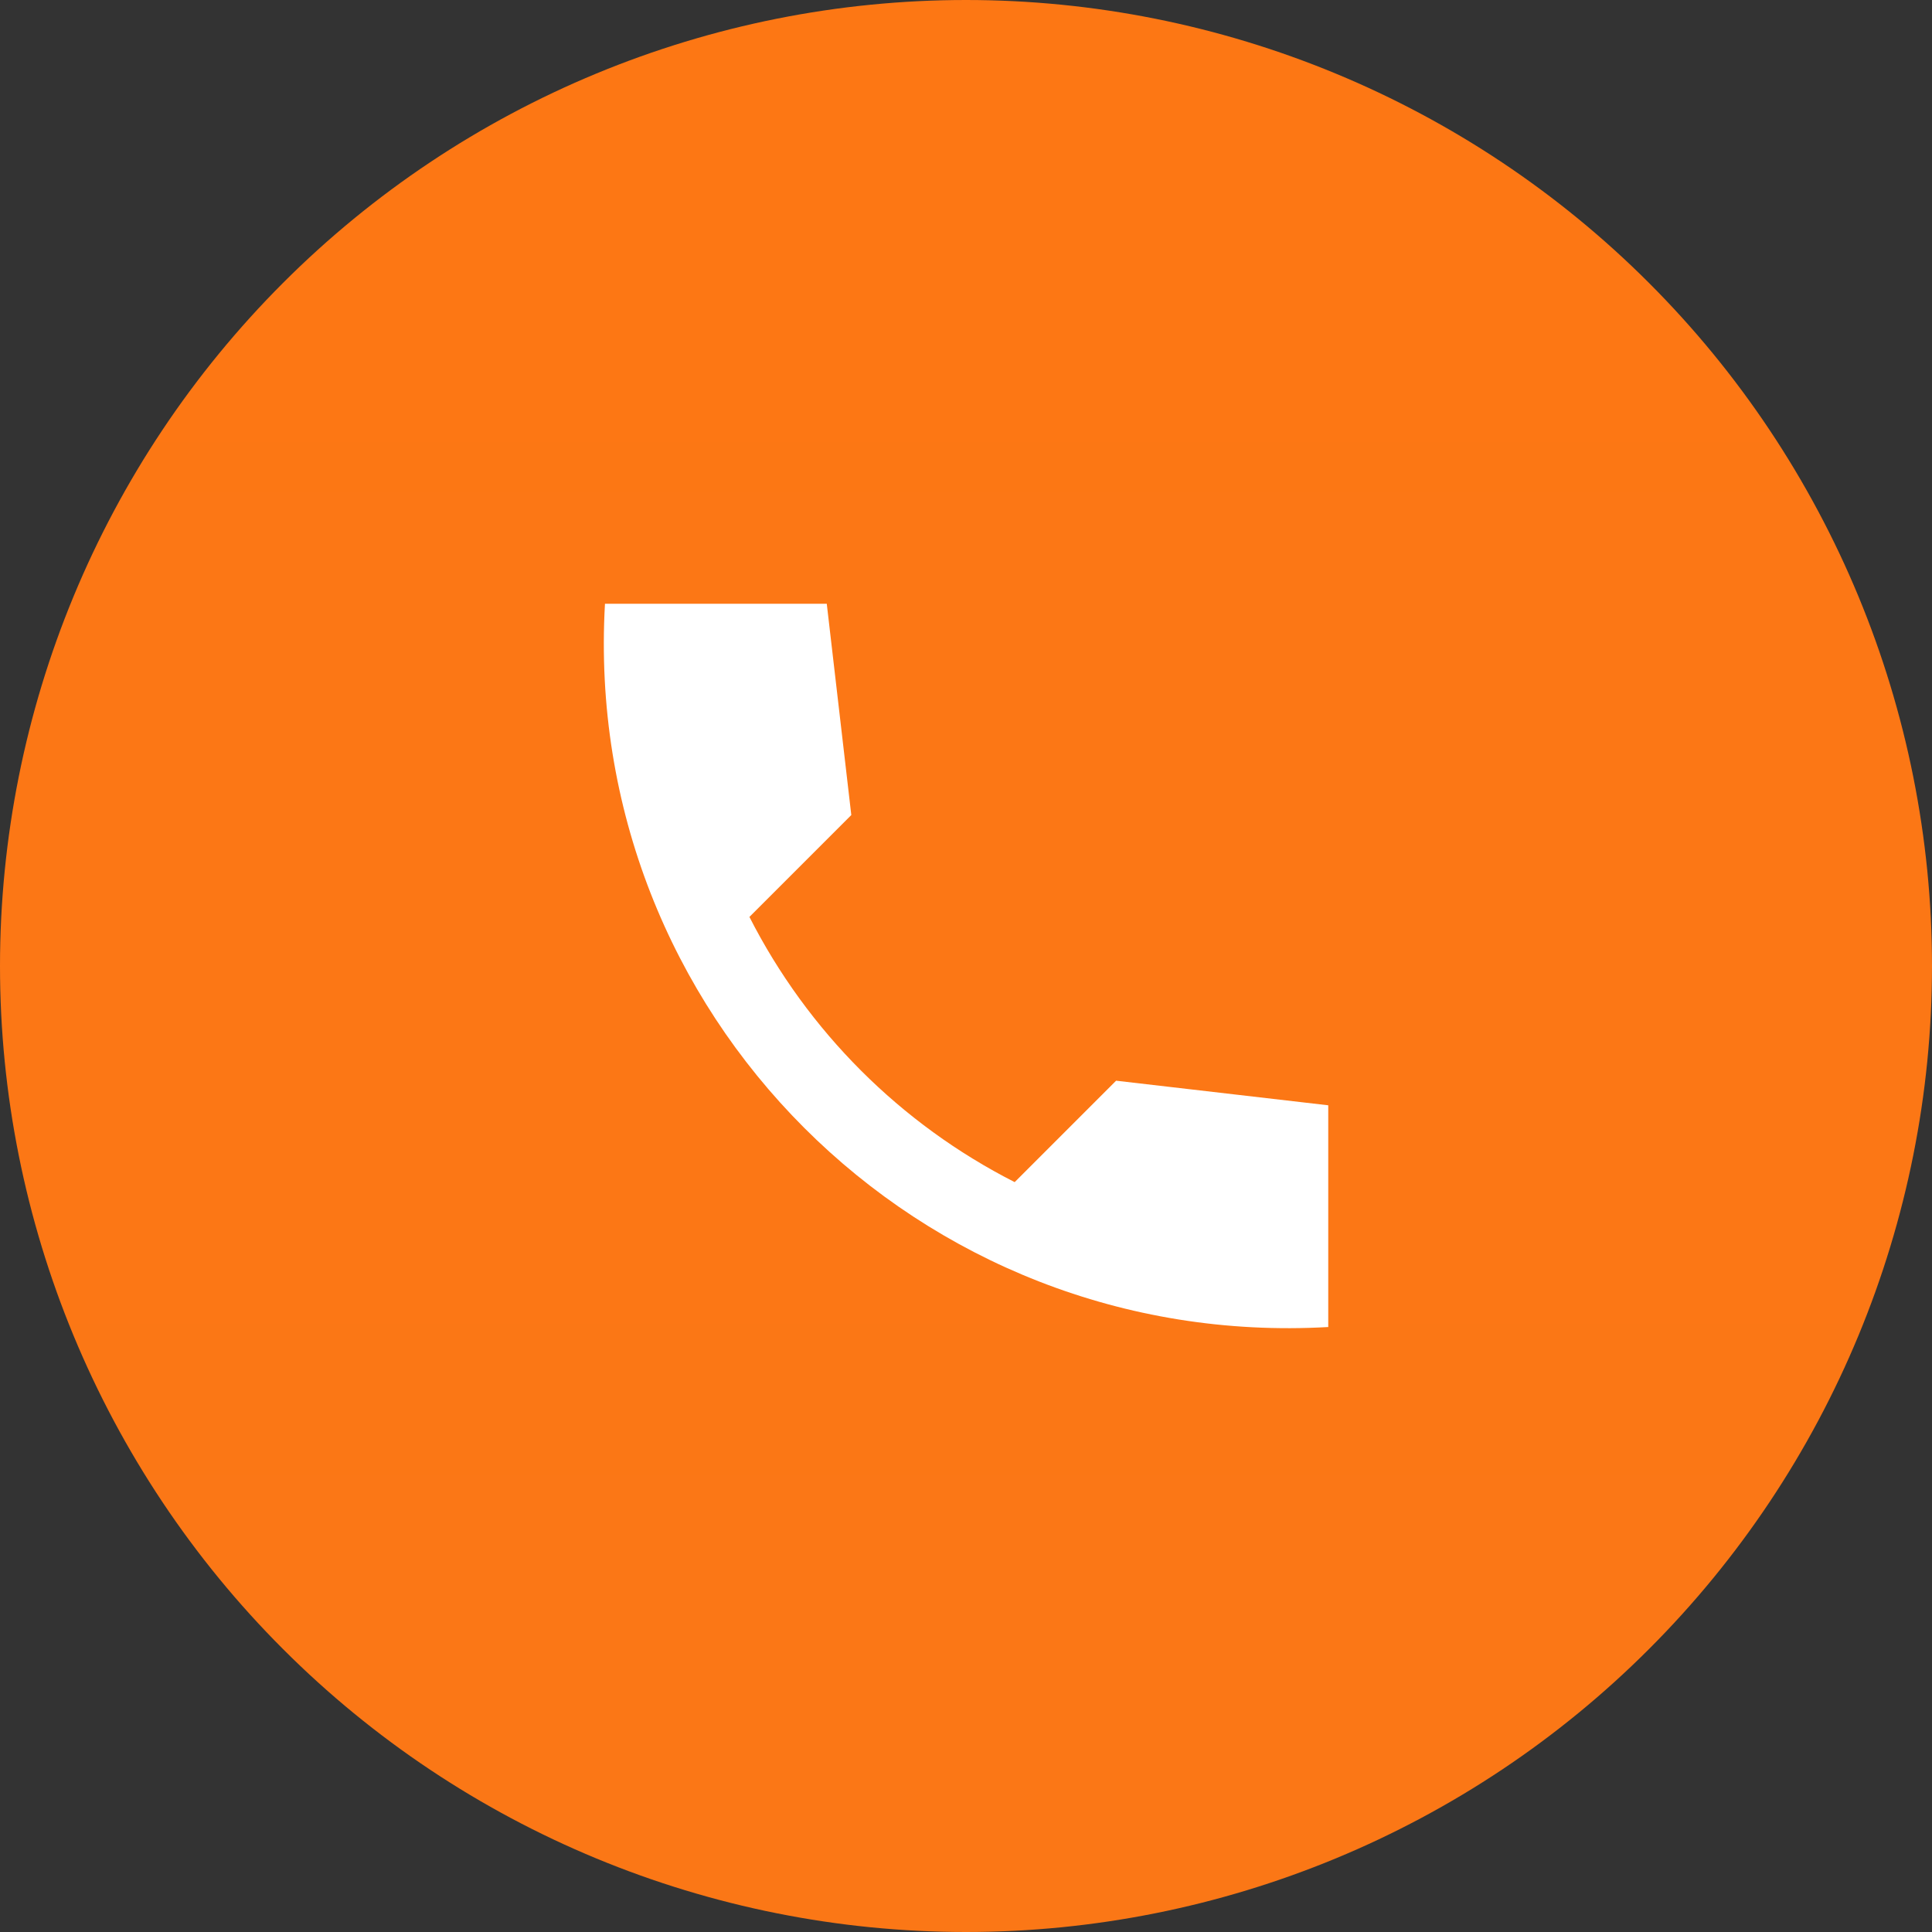 <svg width="30" height="30" viewBox="0 0 30 30" fill="none" xmlns="http://www.w3.org/2000/svg">
<rect x="0" y="0" width="30" height="30" fill="#333333" stroke="none"/>
<path d="M15 0C11.023 0 7.205 1.581 4.395 4.393C1.581 7.207 0.001 11.022 0 15C0 18.977 1.582 22.795 4.395 25.607C7.205 28.419 11.023 30 15 30C18.977 30 22.795 28.419 25.605 25.607C28.418 22.795 30 18.977 30 15C30 11.023 28.418 7.205 25.605 4.393C22.795 1.581 18.977 0 15 0Z" fill="url(#paint0_linear_1_3)"/>
<path d="M20.625 17.163L17.331 16.781L15.756 18.356C13.982 17.454 12.54 16.012 11.637 14.238L13.219 12.656L12.838 9.375H9.394C9.031 15.738 14.262 20.969 20.625 20.606V17.163Z" fill="white"/>
<defs>
<linearGradient id="paint0_linear_1_3" x1="1500" y1="0" x2="1500" y2="3000" gradientUnits="userSpaceOnUse">
<stop stop-color="#FD7714"/>
<stop offset="1" stop-color="#229ED9"/>
</linearGradient>
</defs>
</svg>
